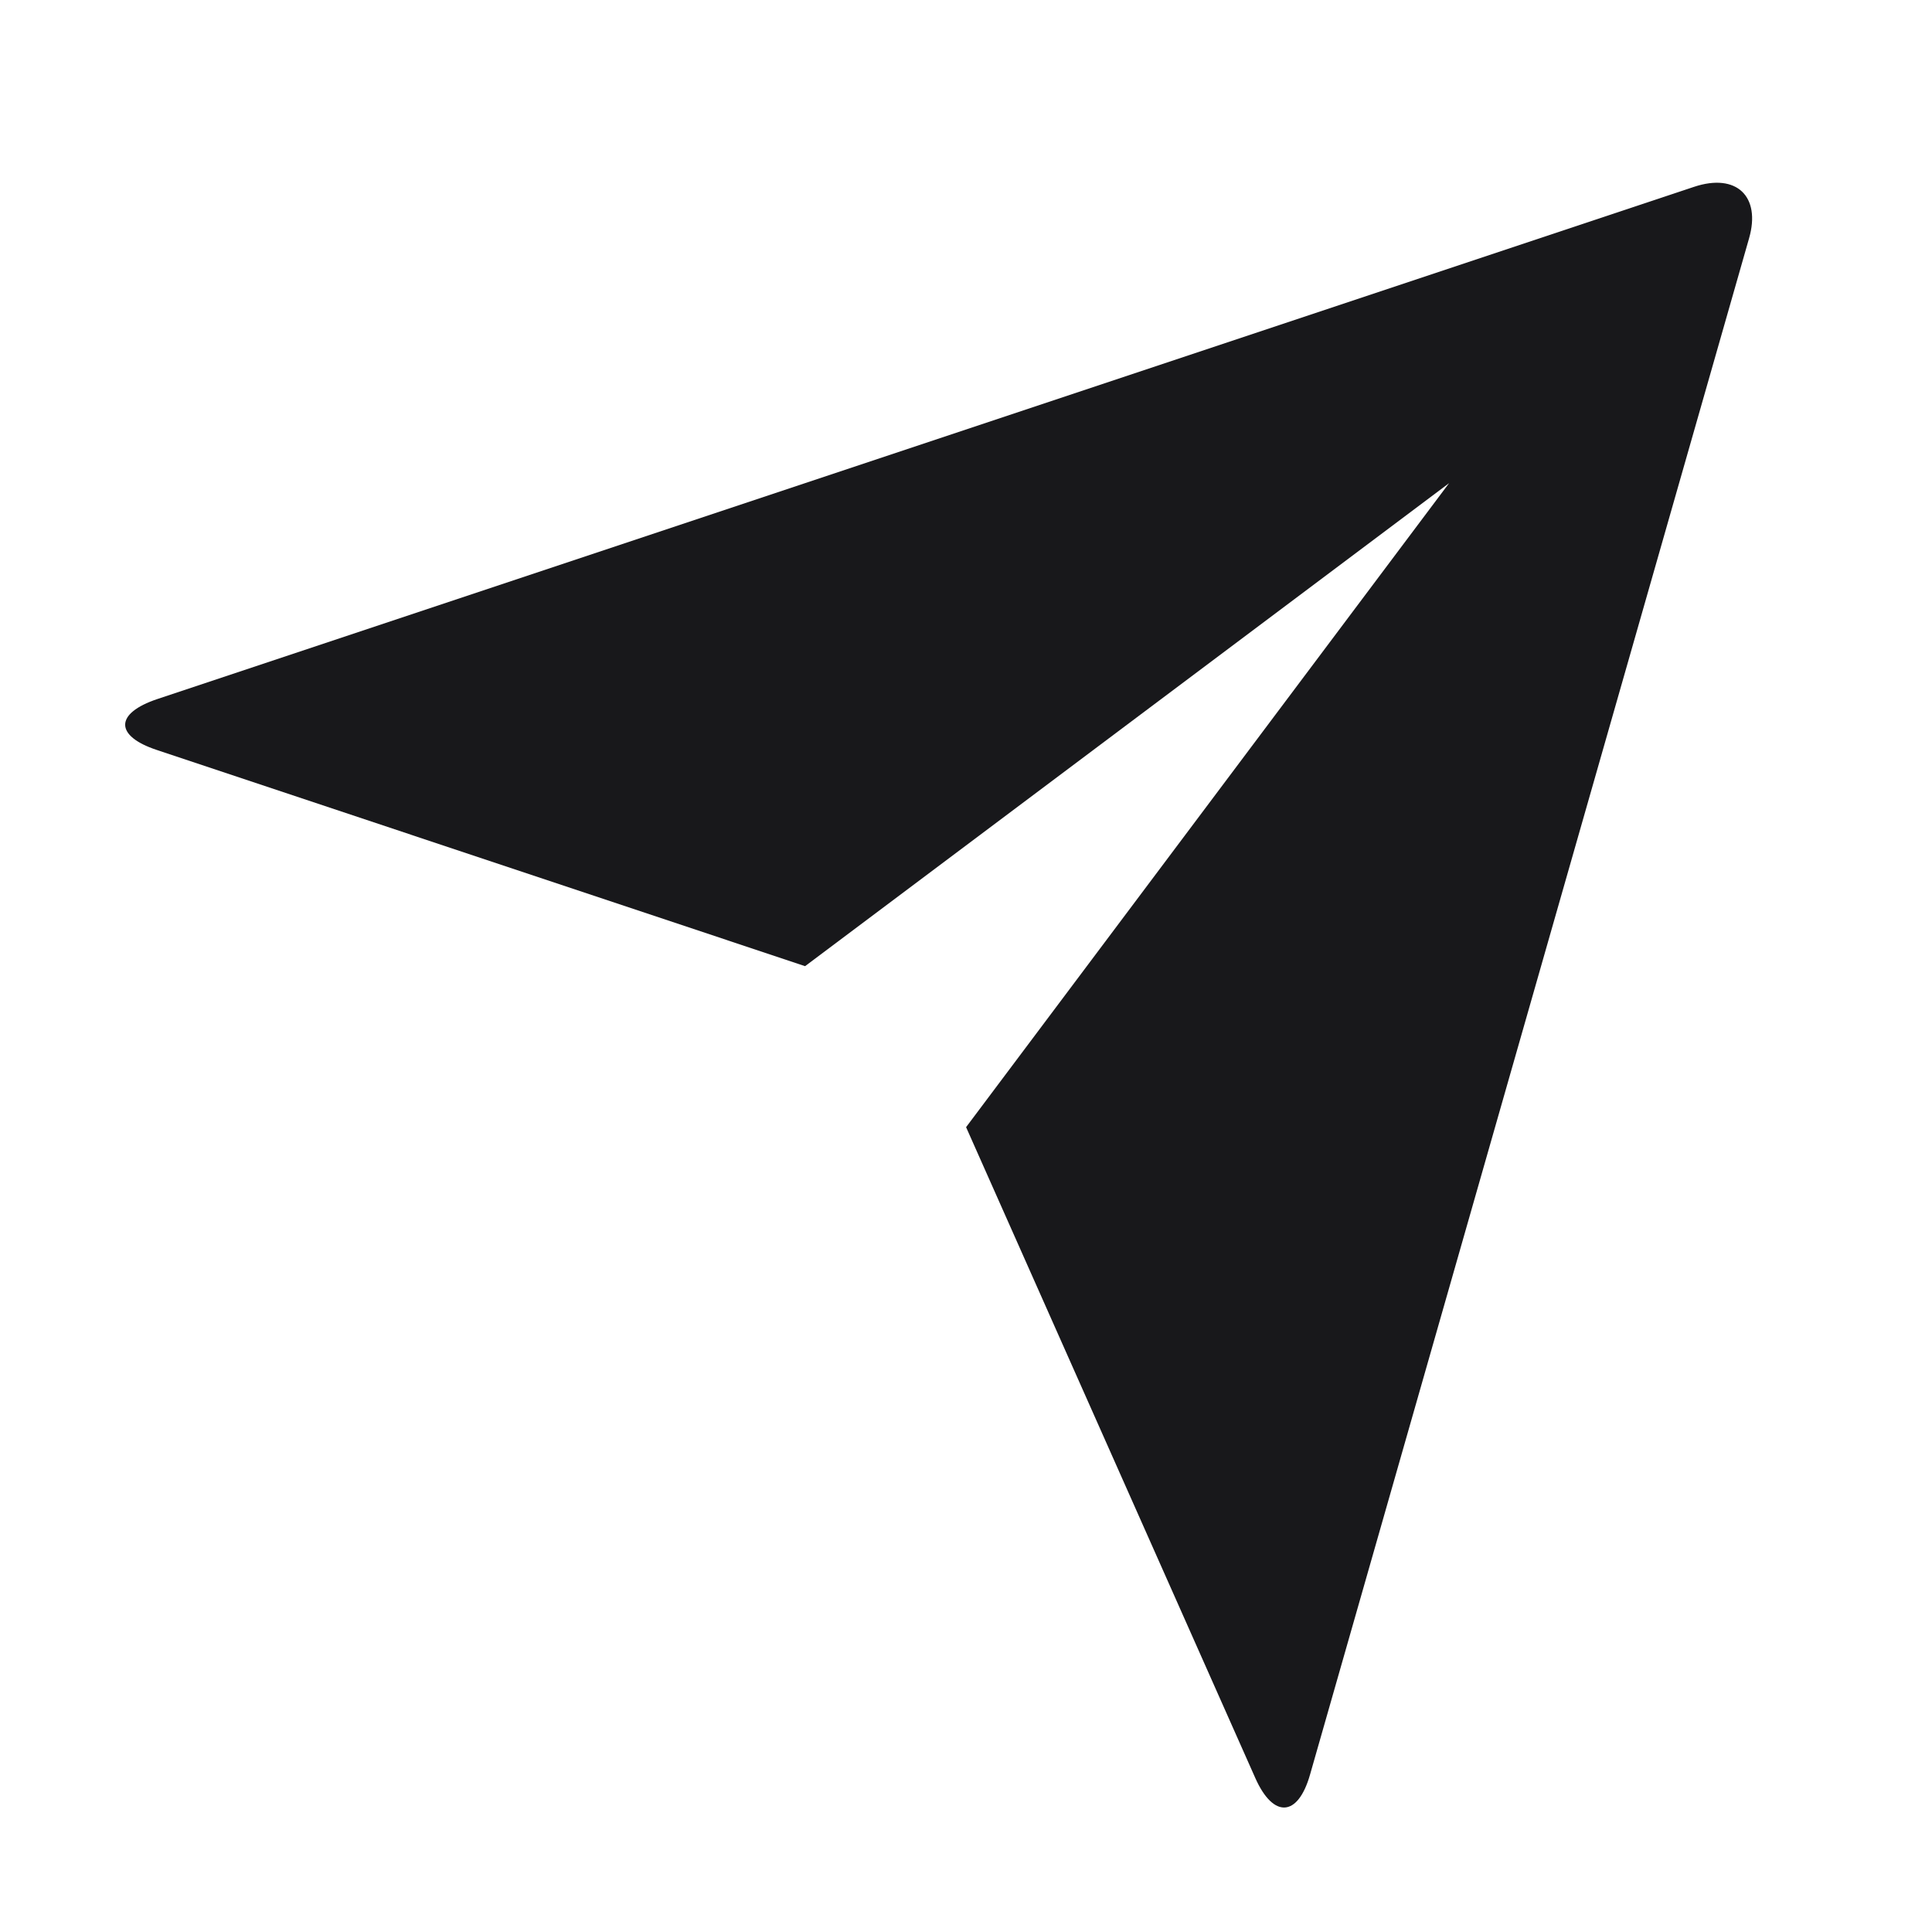 <svg width="24" height="24" viewBox="0 0 24 24" fill="none" xmlns="http://www.w3.org/2000/svg">
<g clip-path="url(#clip0_2391_2426)">
<g clip-path="url(#clip1_2391_2426)">
<path d="M1.947 9.316C1.425 9.143 1.42 8.862 1.957 8.683L21.044 2.321C21.573 2.145 21.876 2.441 21.728 2.959L16.274 22.044C16.124 22.573 15.819 22.591 15.595 22.09L12.001 14.002L18.001 6.002L10.001 12.002L1.947 9.316Z" fill="#18181B"/>
</g>
</g>
<defs>
<clipPath id="clip0_2391_2426">
<rect width="24" height="24" fill="white"/>
</clipPath>
<clipPath id="clip1_2391_2426">
<rect width="24" height="24" fill="white"/>
</clipPath>
</defs>
</svg>
